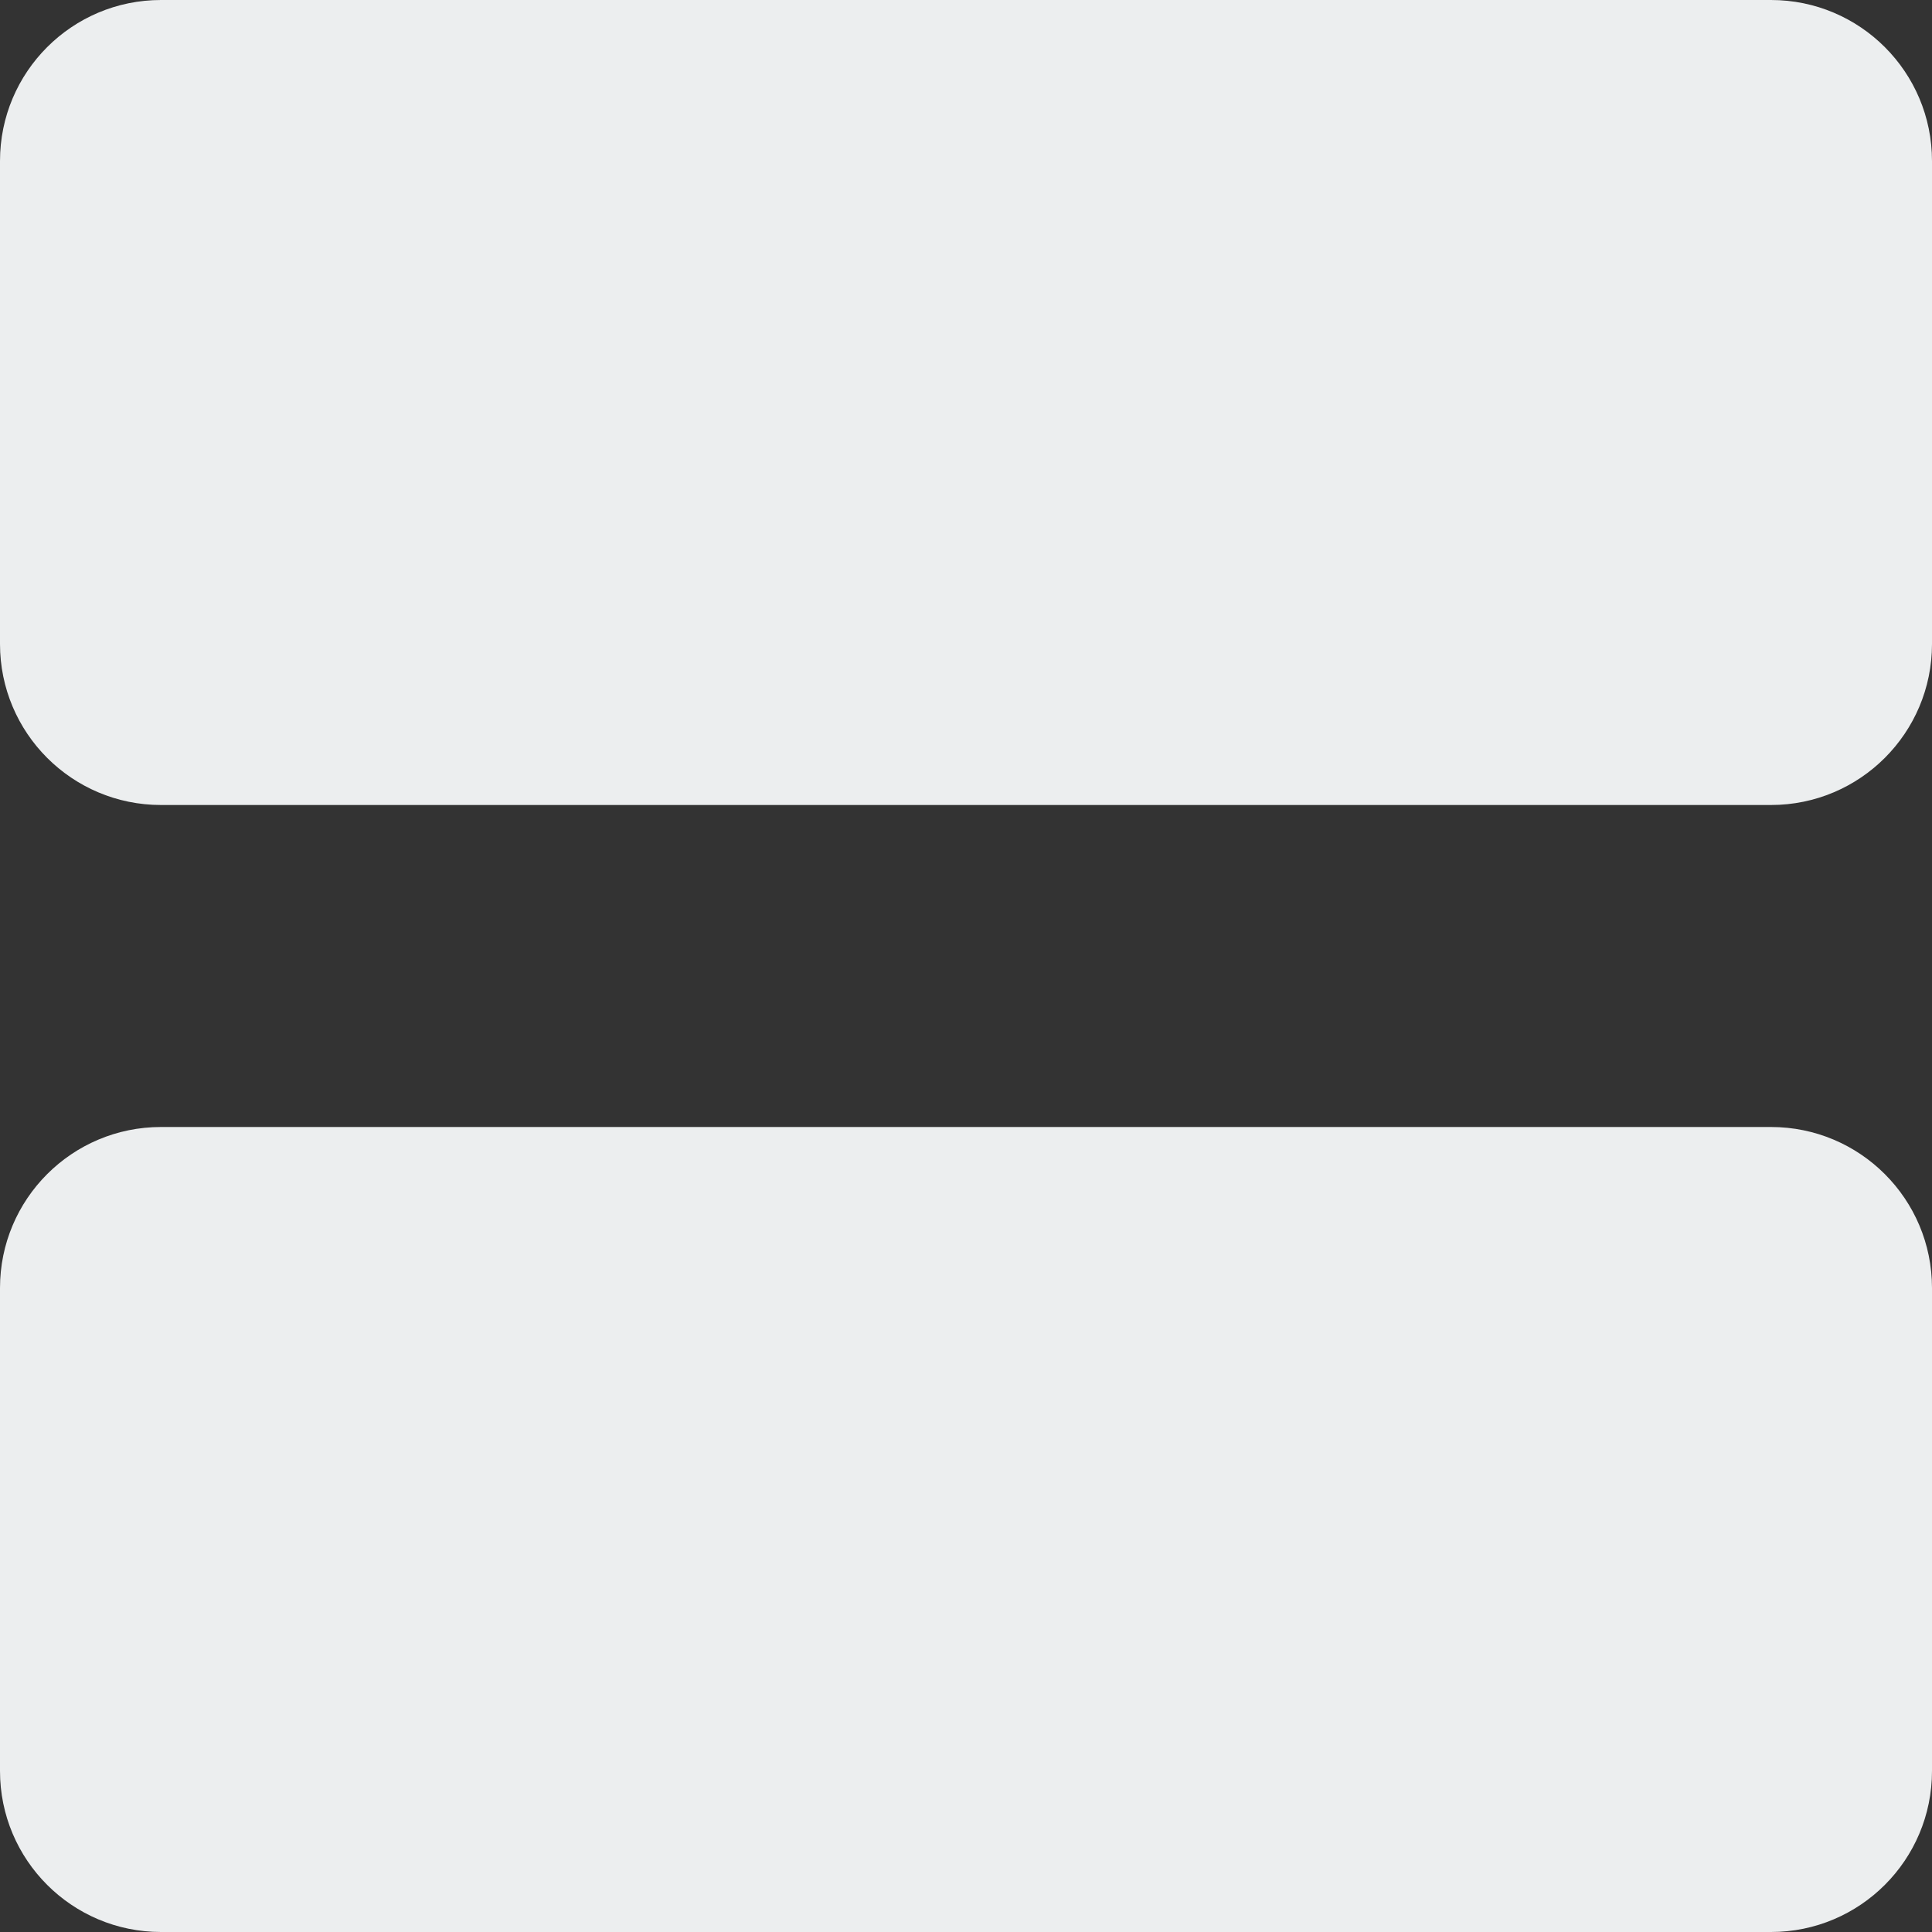 <svg width="24" height="24" viewBox="0 0 24 24" fill="none" xmlns="http://www.w3.org/2000/svg">
<rect x="0" y="0" width="24" height="24" fill="#333333" stroke="none"/>
<g id="ic/Sortirovka/List">
<path id="Combined Shape" fill-rule="evenodd" clip-rule="evenodd" d="M2 0C0.895 0 0 0.895 0 2V8C0 9.105 0.895 10 2 10H22C23.105 10 24 9.105 24 8V2C24 0.895 23.105 0 22 0H2ZM2 14C0.895 14 0 14.895 0 16V22C0 23.105 0.895 24 2 24H22C23.105 24 24 23.105 24 22V16C24 14.895 23.105 14 22 14H2Z" fill="#ECEEEF"/>
</g>
</svg>
